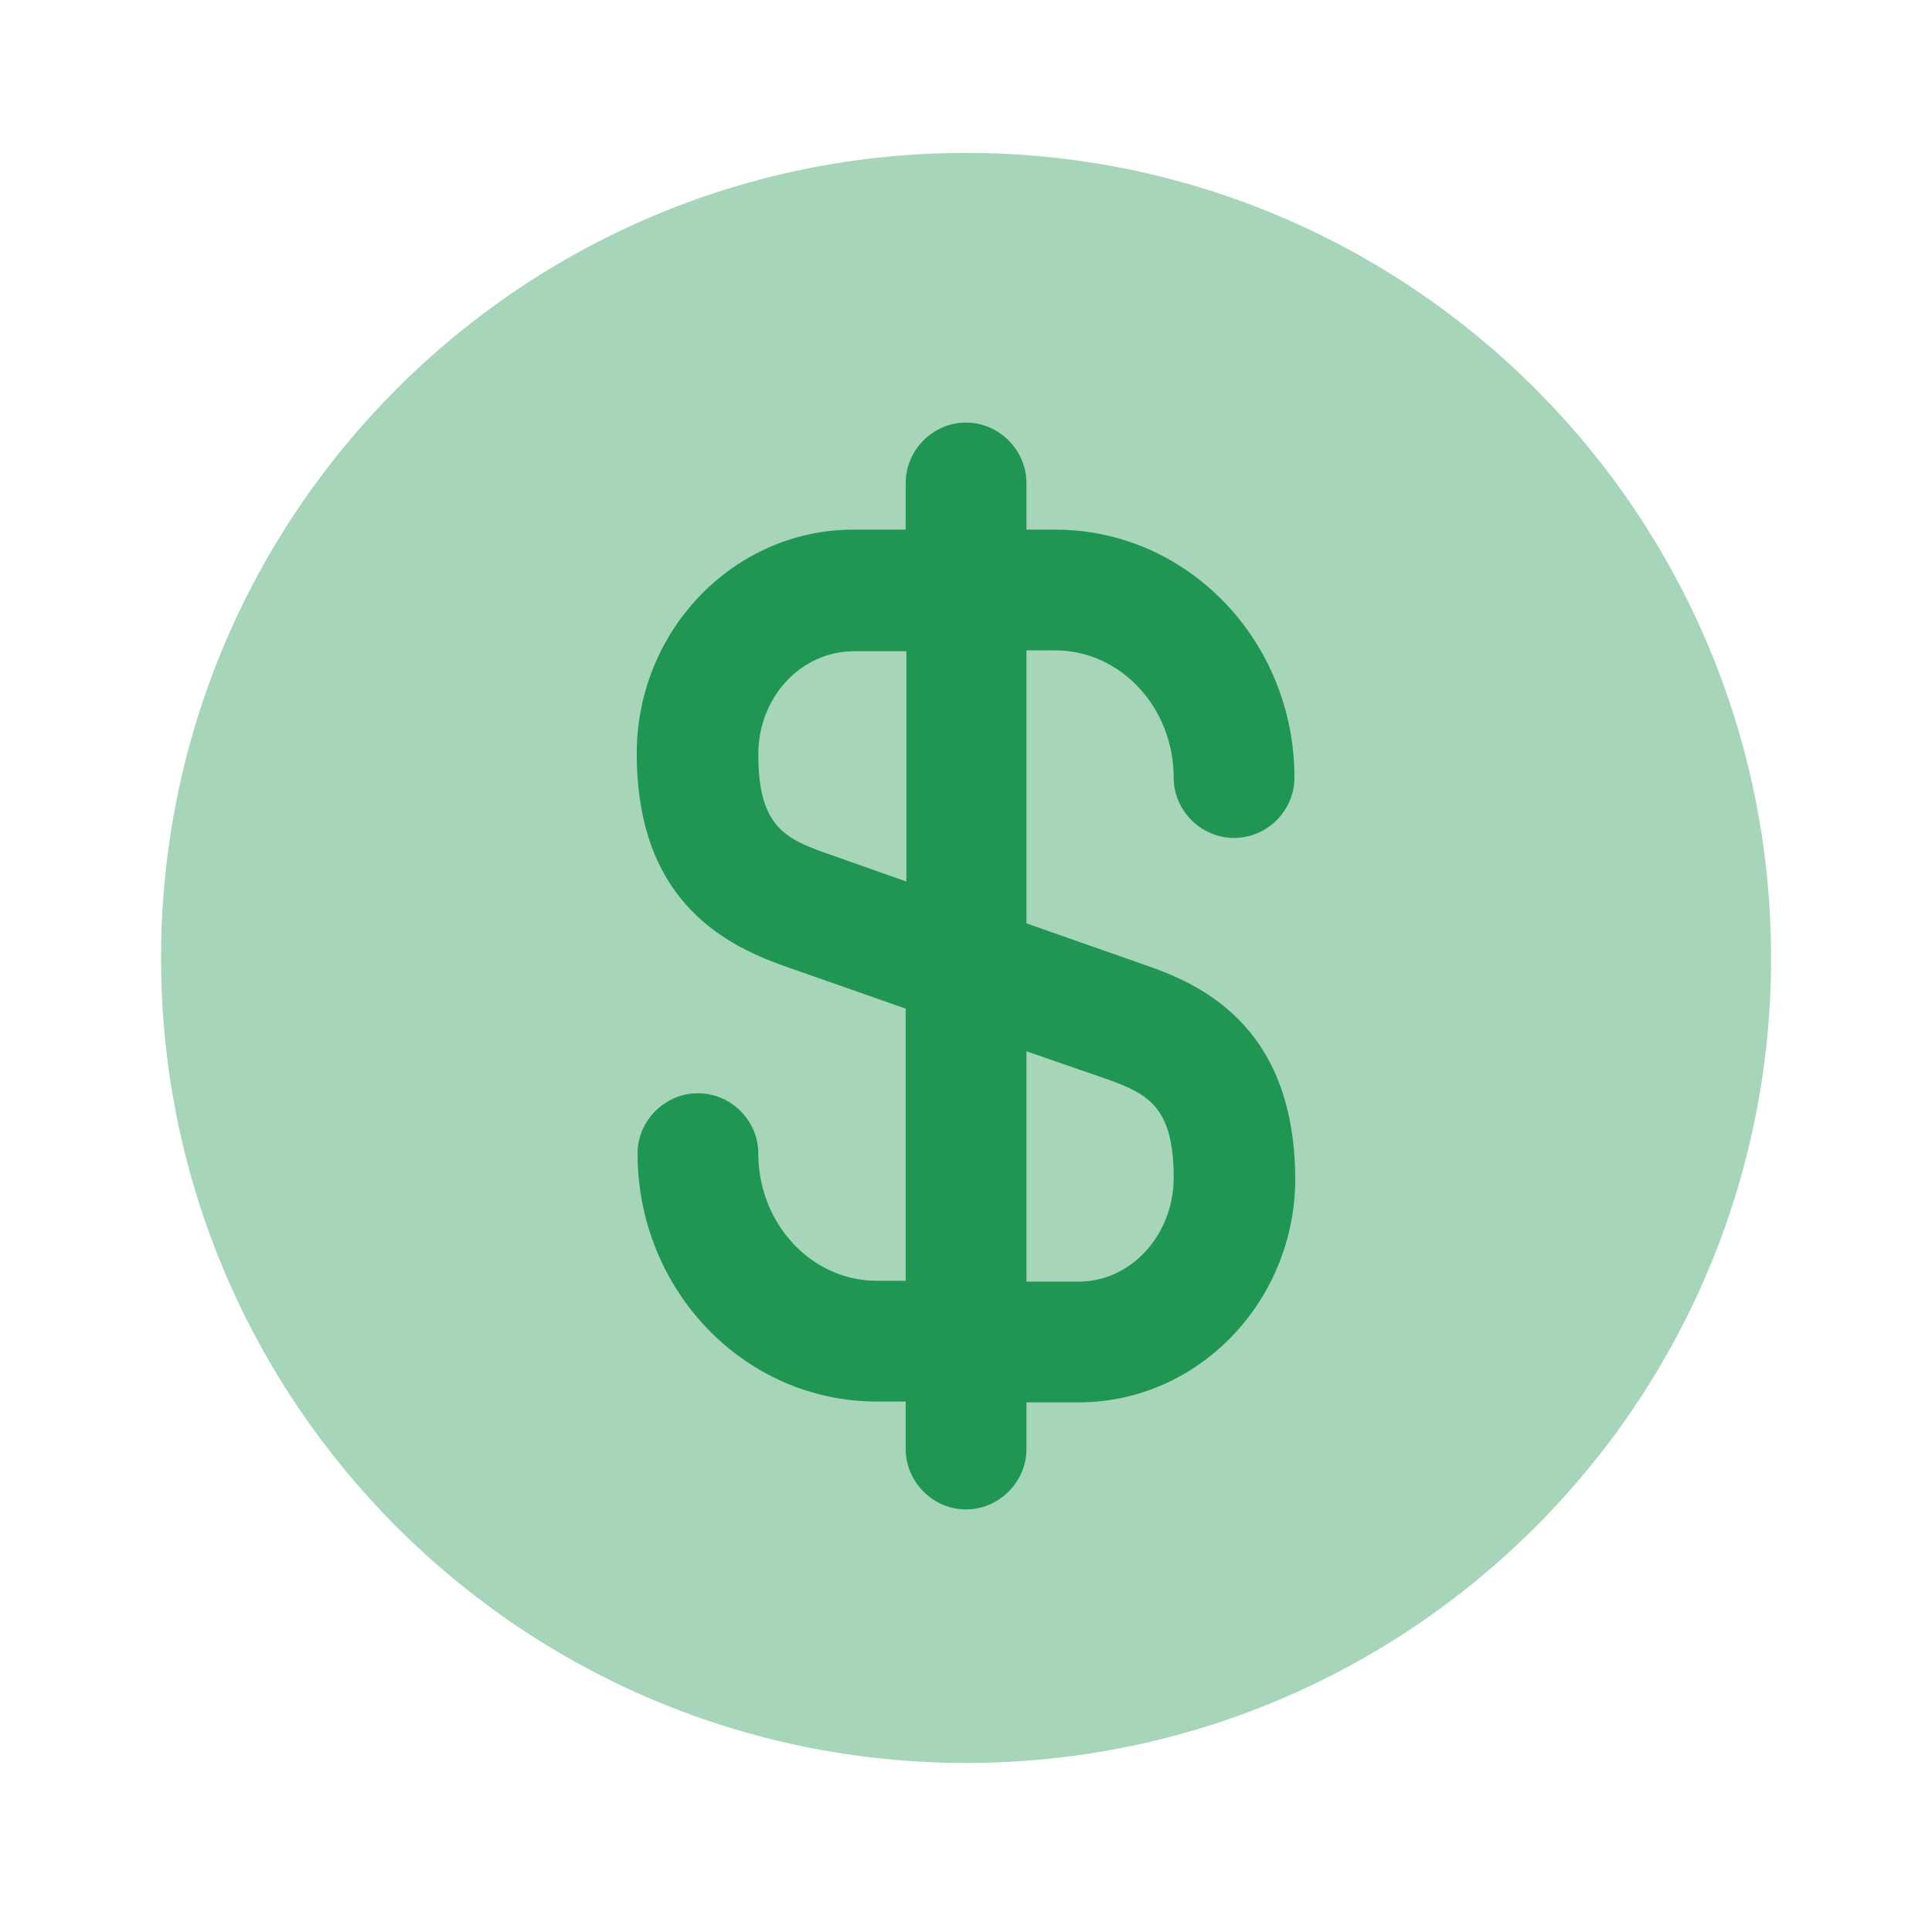 <svg width="14" height="14" viewBox="0 0 14 14" fill="none" xmlns="http://www.w3.org/2000/svg">
<path opacity="0.4" d="M7 12.775C10.222 12.775 12.834 10.163 12.834 6.942C12.834 3.72 10.222 1.108 7 1.108C3.779 1.108 1.167 3.72 1.167 6.942C1.167 10.163 3.779 12.775 7 12.775Z" fill="#219653"/>
<path d="M8.318 7L7.438 6.691V4.713H7.648C8.12 4.713 8.505 5.128 8.505 5.635C8.505 5.874 8.703 6.072 8.943 6.072C9.182 6.072 9.38 5.874 9.38 5.635C9.38 4.643 8.604 3.838 7.648 3.838H7.438V3.5C7.438 3.261 7.239 3.062 7 3.062C6.761 3.062 6.563 3.261 6.563 3.5V3.838H6.183C5.32 3.838 4.614 4.567 4.614 5.46C4.614 6.504 5.221 6.837 5.682 7L6.563 7.309V9.281H6.353C5.88 9.281 5.495 8.867 5.495 8.359C5.495 8.12 5.297 7.922 5.058 7.922C4.818 7.922 4.62 8.12 4.62 8.359C4.62 9.351 5.396 10.156 6.353 10.156H6.563V10.5C6.563 10.739 6.761 10.938 7 10.938C7.239 10.938 7.438 10.739 7.438 10.5V10.162H7.817C8.68 10.162 9.386 9.432 9.386 8.54C9.38 7.49 8.773 7.157 8.318 7ZM5.973 6.178C5.676 6.072 5.495 5.973 5.495 5.466C5.495 5.052 5.804 4.719 6.189 4.719H6.568V6.388L5.973 6.178ZM7.817 9.287H7.438V7.618L8.027 7.822C8.324 7.928 8.505 8.027 8.505 8.534C8.505 8.948 8.196 9.287 7.817 9.287Z" fill="#219653"/>
</svg>
